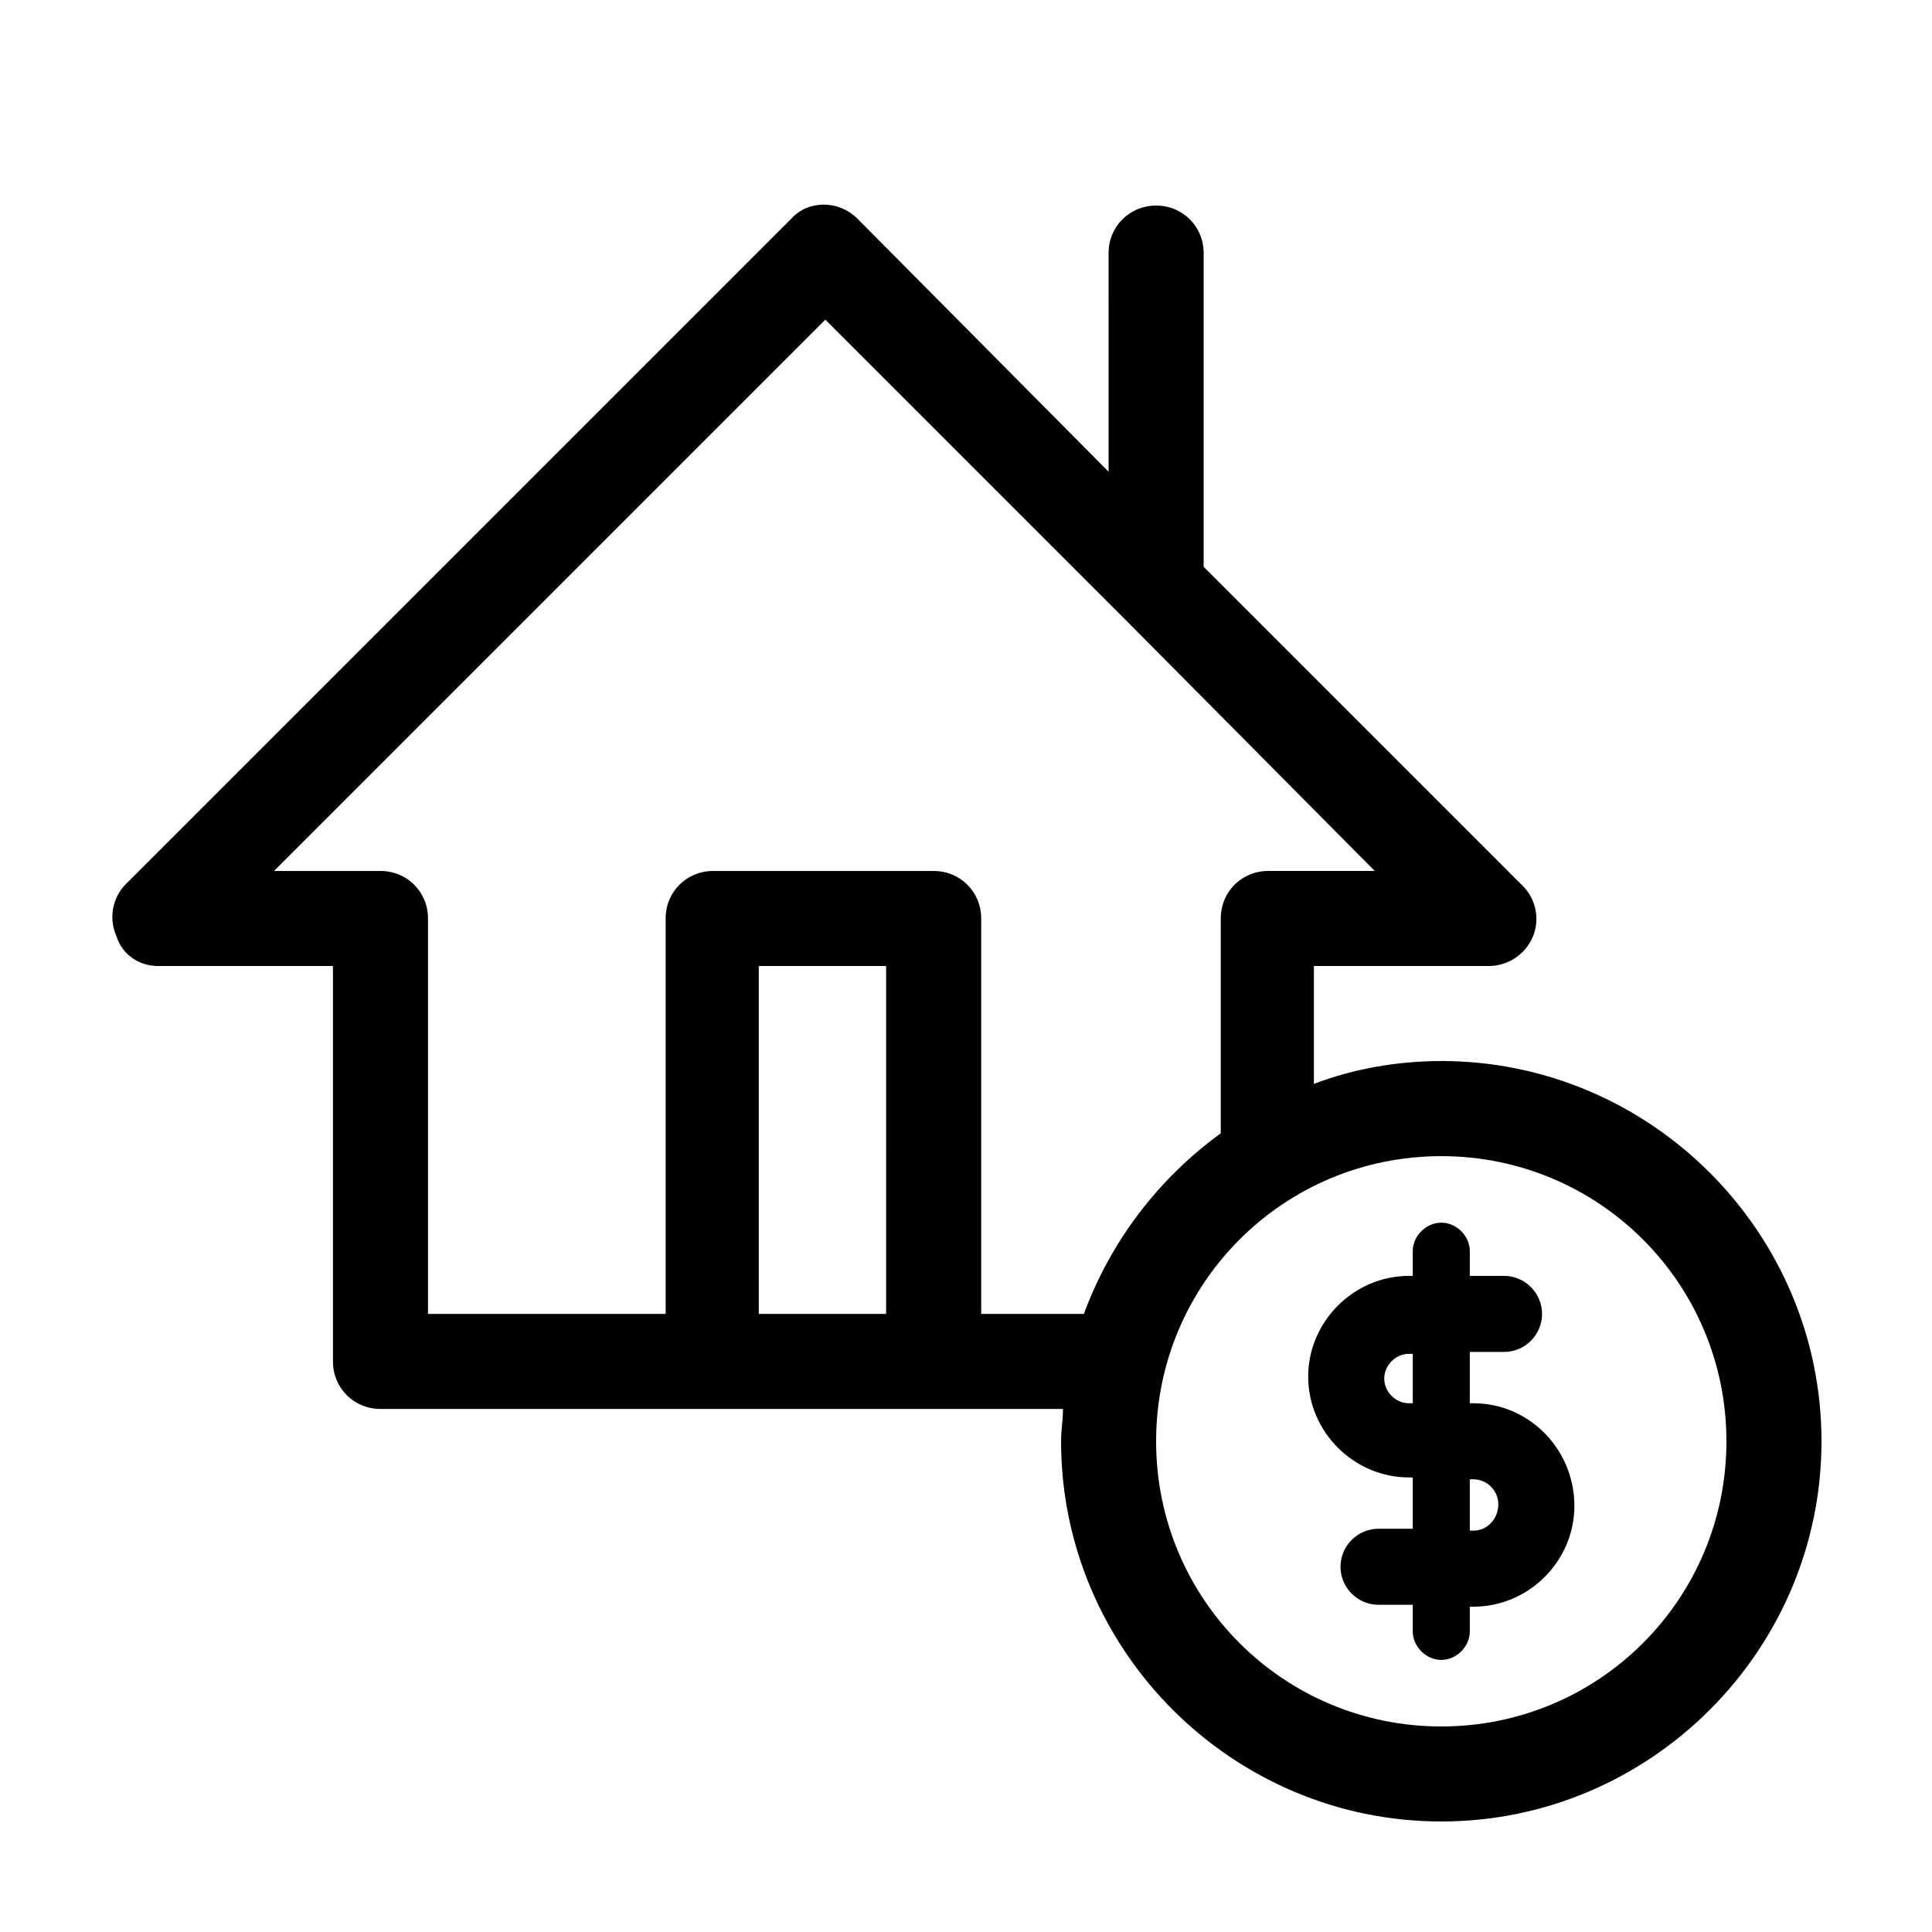 <?xml version="1.0" encoding="UTF-8"?>
<!-- Uploaded to: SVG Repo, www.svgrepo.com, Generator: SVG Repo Mixer Tools -->
<svg fill="#000000" width="800px" height="800px" version="1.1" viewBox="144 144 512 512" xmlns="http://www.w3.org/2000/svg">
 <g>
  <path d="m525.95 425.19c-11.586 0-23.176 2.016-33.754 6.047v-31.234h46.352c5.039 0 9.574-3.023 11.586-7.559 2.016-4.535 1.008-10.078-2.519-13.602l-84.637-84.641v-83.129c0-7.055-5.543-12.594-12.594-12.594-7.055 0-12.594 5.543-12.594 12.594l-0.004 57.938-66.504-67.008c-5.039-5.039-13.098-5.039-17.633 0l-176.33 176.33c-3.527 3.527-4.535 9.07-2.519 13.602 1.512 5.043 6.043 8.066 11.082 8.066h46.352v104.79c0 7.055 5.543 12.594 12.594 12.594h180.87c0 3.023-0.504 5.543-0.504 8.566 0 55.418 45.344 100.76 100.76 100.76s100.76-45.344 100.76-100.76c0-55.422-45.34-100.77-100.76-100.77zm0 176.34c-41.816 0-75.57-33.754-75.57-75.57s33.754-75.57 75.57-75.57c41.816 0 75.57 33.754 75.57 75.57 0.004 41.812-33.754 75.57-75.57 75.57zm-147.11-109.33h-33.754l-0.004-92.195h33.754zm25.188 0v-104.79c0-7.055-5.543-12.594-12.594-12.594h-58.441c-7.055 0-12.594 5.543-12.594 12.594v104.79h-62.977v-104.79c0-7.055-5.543-12.594-12.594-12.594h-28.215l146.11-146.11 79.098 79.098 66.5 67.008h-28.215c-7.055 0-12.594 5.543-12.594 12.594v56.93c-16.625 12.09-29.223 28.719-36.273 47.863z"/>
  <path d="m534.52 515.88h-1.008v-13.602h9.07c5.543 0 10.078-4.535 10.078-10.078 0-5.543-4.535-10.078-10.078-10.078h-9.07v-6.547c0-4.031-3.527-7.559-7.559-7.559s-7.559 3.527-7.559 7.559v6.551h-1.008c-14.609 0-26.703 12.09-26.703 26.703 0 14.609 12.09 26.703 26.703 26.703h1.008v13.602h-9.07c-5.543 0-10.078 4.535-10.078 10.078s4.535 10.078 10.078 10.078h9.07l0.004 7.047c0 4.031 3.527 7.559 7.559 7.559s7.559-3.527 7.559-7.559v-6.551h1.008c14.609 0 26.703-12.09 26.703-26.703-0.004-15.113-12.098-27.203-26.707-27.203zm-17.129 0c-3.527 0-6.551-3.023-6.551-6.551 0-3.527 3.023-6.551 6.551-6.551h1.008v13.102zm17.129 33.754h-1.008v-13.602h1.008c3.527 0 6.551 3.023 6.551 6.551 0 4.027-3.023 7.051-6.551 7.051z"/>
 </g>
</svg>